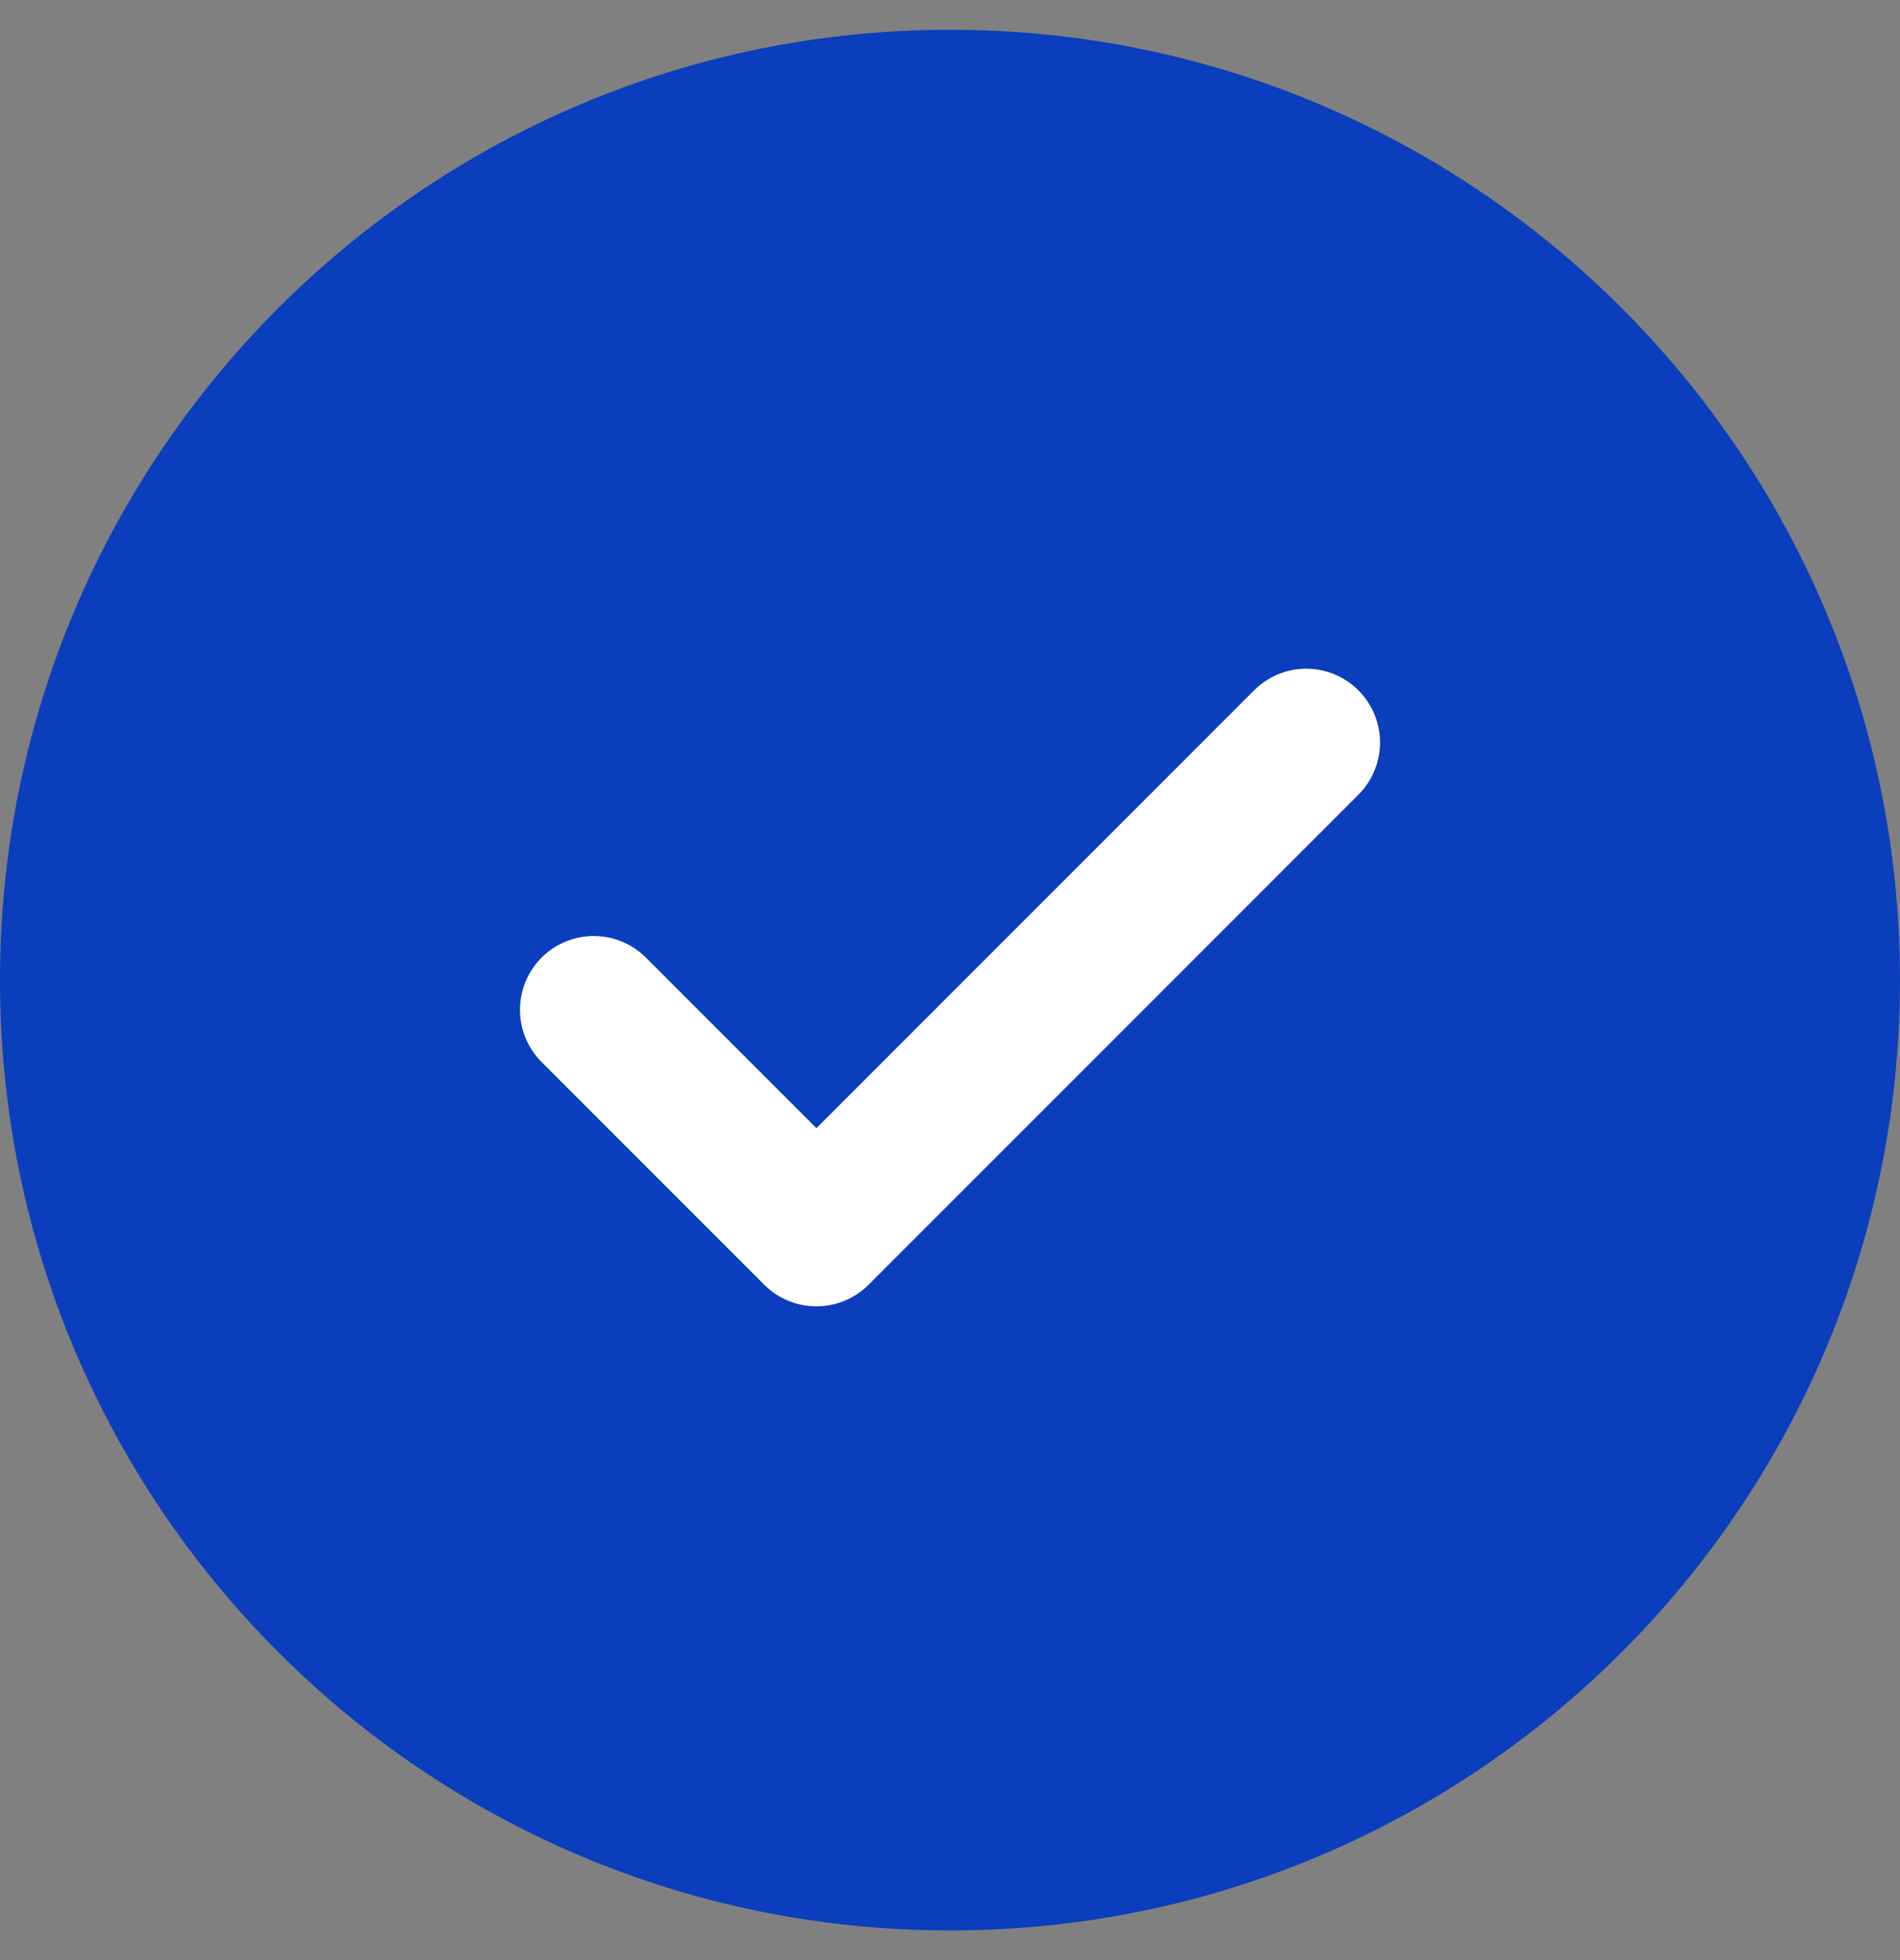<svg width="32" height="33" viewBox="0 0 32 33" fill="none" xmlns="http://www.w3.org/2000/svg">
<rect x="0" y="0" width="32" height="33" fill="#808080" stroke="none"/>
<path d="M16 32.501C24.837 32.501 32 25.338 32 16.501C32 7.665 24.837 0.501 16 0.501C7.163 0.501 0 7.665 0 16.501C0 25.338 7.163 32.501 16 32.501Z" fill="#0B3EBC"/>
<path d="M22 12.501L13.75 20.751L10 17.001" stroke="white" stroke-width="2.485" stroke-linecap="round" stroke-linejoin="round"/>
</svg>
